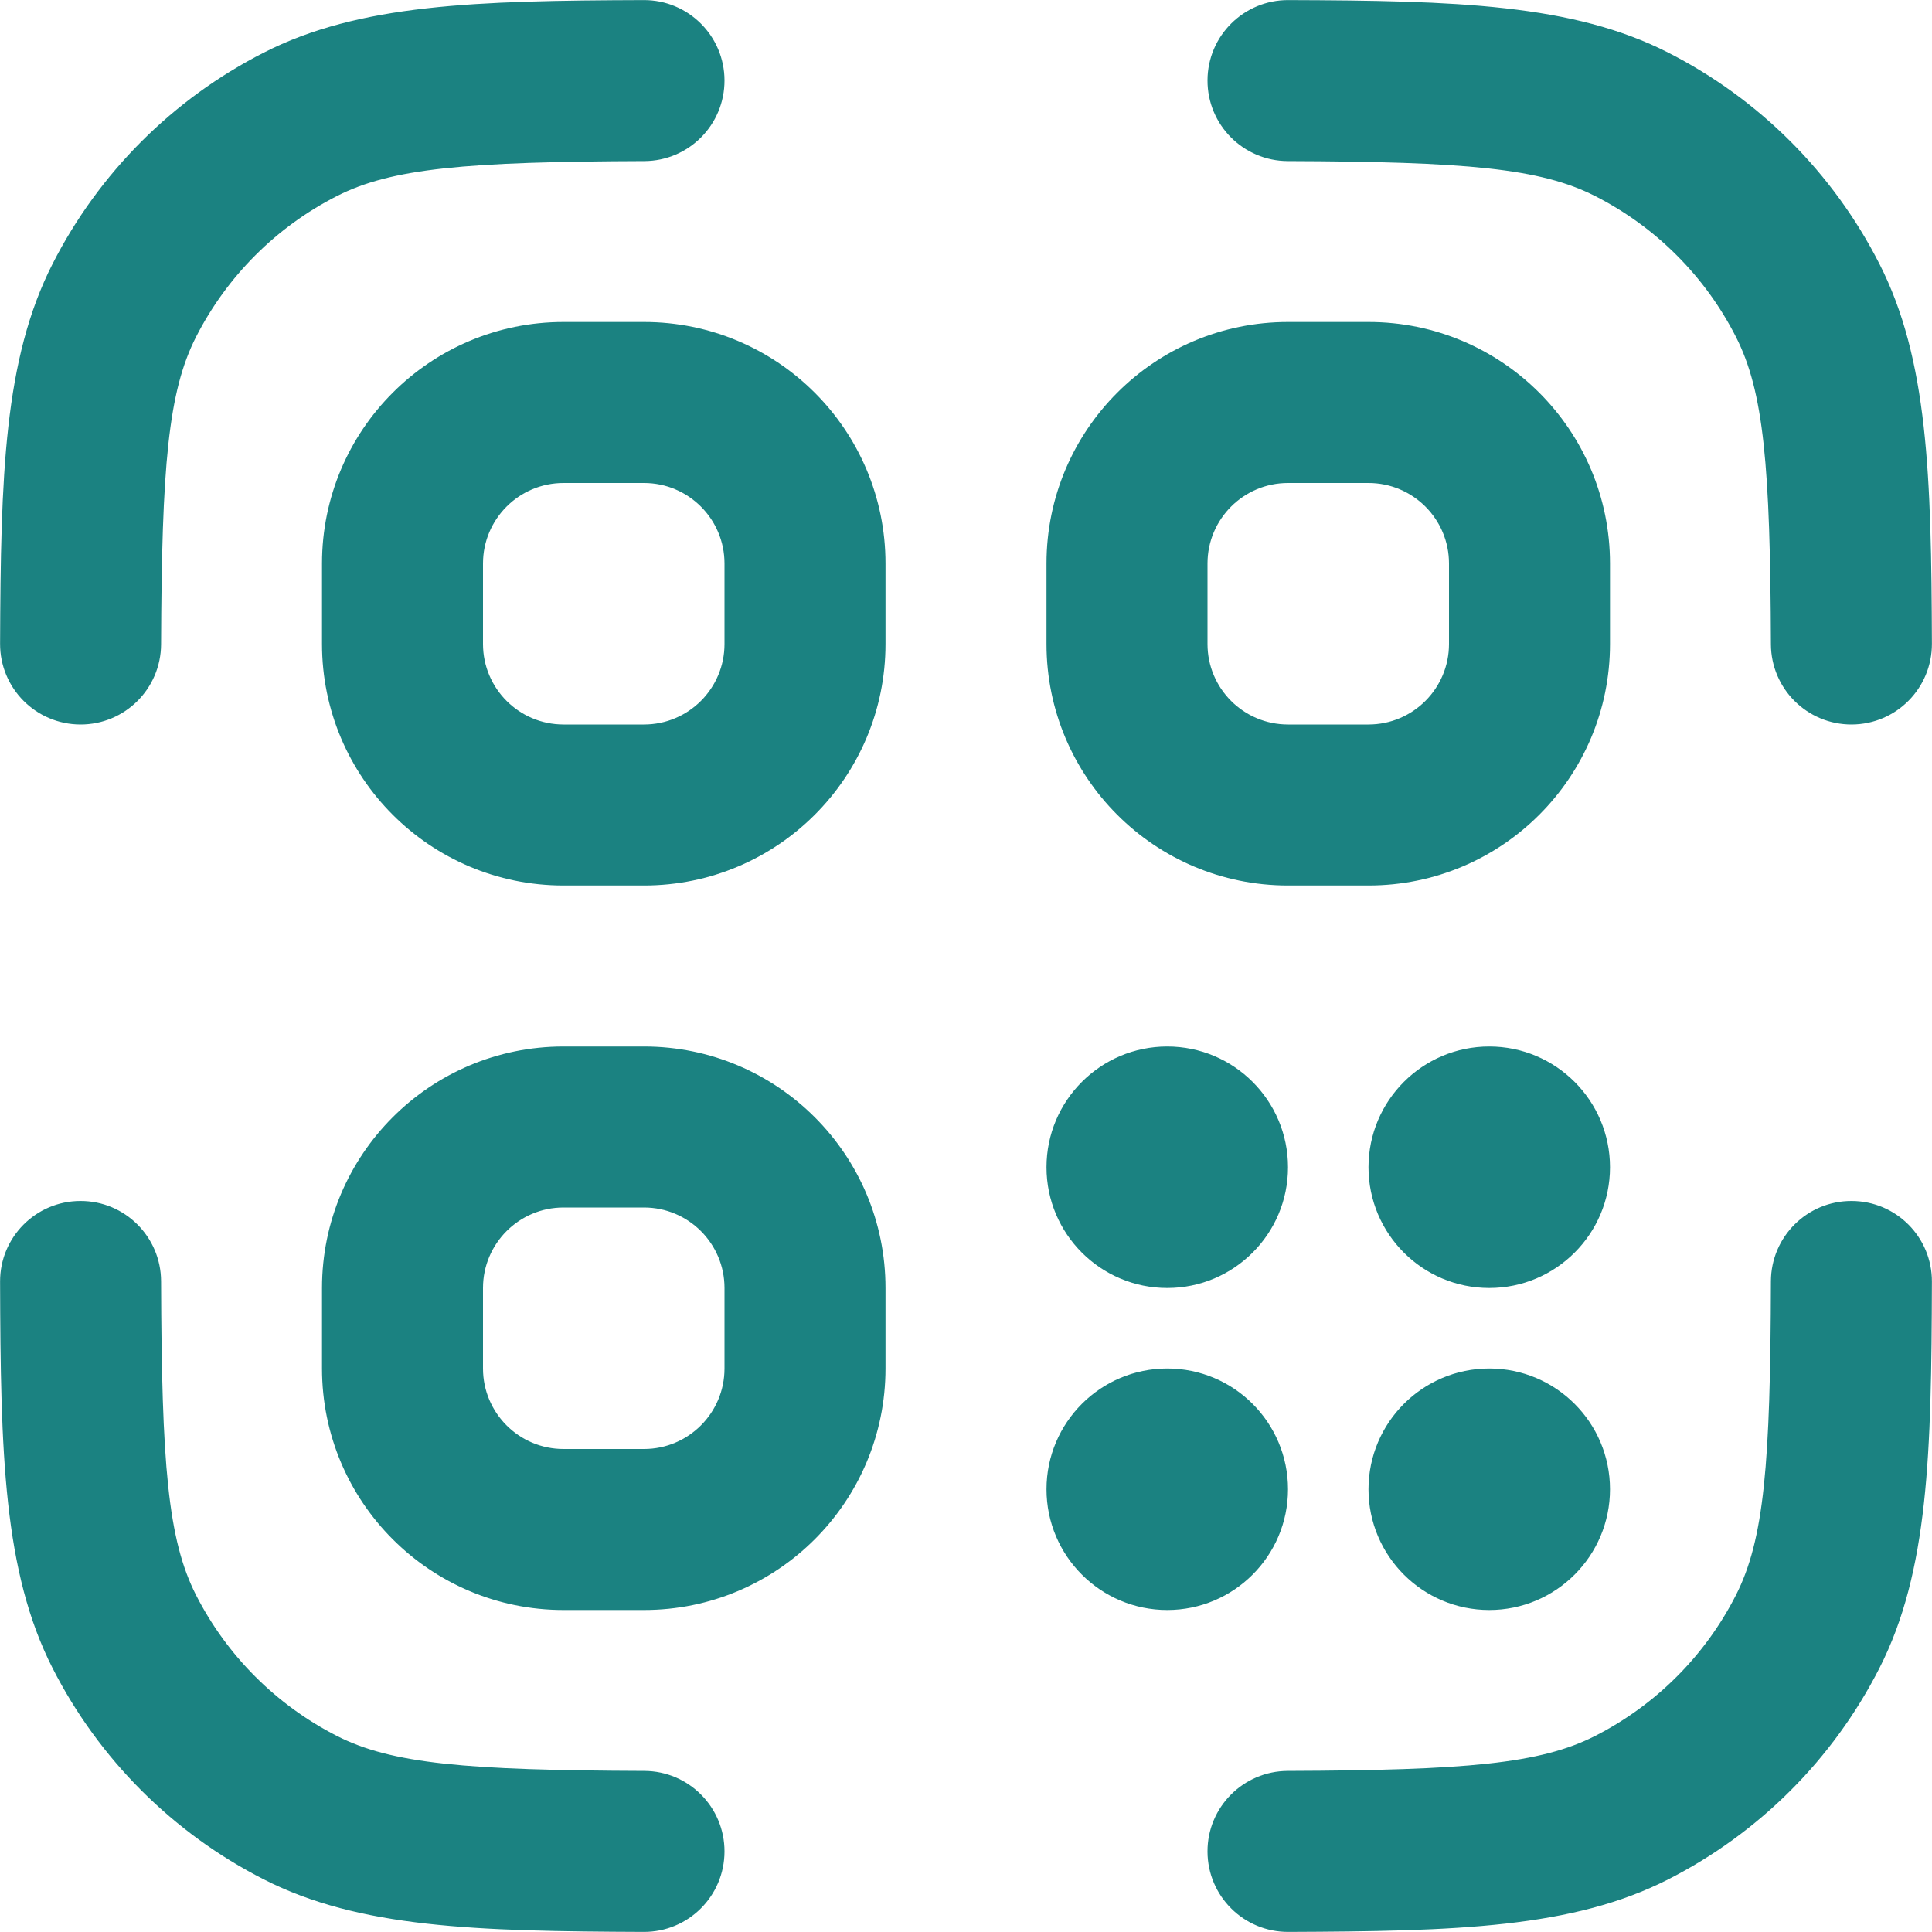 <?xml version="1.0" encoding="UTF-8"?> <svg xmlns="http://www.w3.org/2000/svg" width="24" height="24" viewBox="0 0 24 24" fill="none"><path d="M3.73 22.455L3.276 23.346L3.73 22.455ZM1.545 20.27L2.436 19.816H2.436L1.545 20.27ZM22.455 20.27L21.564 19.816V19.816L22.455 20.27ZM20.27 22.455L19.816 21.564L20.27 22.455ZM20.27 1.545L19.816 2.436L20.27 1.545ZM22.455 3.73L23.346 3.276L22.455 3.73ZM3.73 1.545L4.184 2.436V2.436L3.73 1.545ZM1.545 3.73L2.436 4.184L1.545 3.73ZM8.004 2.001C8.556 1.999 9.002 1.55 9 0.997C8.998 0.445 8.549 -0.001 7.997 0.001L8.004 2.001ZM16.004 0.001C15.451 -0.001 15.002 0.445 15 0.997C14.998 1.55 15.444 1.999 15.997 2.001L16.004 0.001ZM2.001 15.916C1.999 15.363 1.55 14.917 0.998 14.919C0.446 14.92 -0.001 15.369 0.001 15.921L2.001 15.916ZM23.999 15.921C24.001 15.369 23.555 14.92 23.002 14.919C22.45 14.917 22.001 15.363 21.999 15.916L23.999 15.921ZM21.999 8.003C22.001 8.556 22.45 9.002 23.003 9C23.555 8.998 24.001 8.549 23.999 7.996L21.999 8.003ZM7.997 23.999C8.549 24.001 8.998 23.555 9 23.002C9.002 22.45 8.556 22.001 8.004 21.999L7.997 23.999ZM15.997 21.999C15.444 22.001 14.998 22.45 15 23.002C15.002 23.555 15.451 24.001 16.004 23.999L15.997 21.999ZM0.001 7.996C-0.001 8.549 0.445 8.998 0.998 9C1.55 9.002 1.999 8.556 2.001 8.003L0.001 7.996ZM14.312 13.312C13.76 13.312 13.312 13.76 13.312 14.312C13.312 14.865 13.76 15.312 14.312 15.312V13.312ZM14.687 15.312C15.24 15.312 15.687 14.865 15.687 14.312C15.687 13.76 15.24 13.312 14.687 13.312V15.312ZM14.312 13.688C13.76 13.688 13.312 14.135 13.312 14.688C13.312 15.24 13.76 15.688 14.312 15.688V13.688ZM14.687 15.688C15.24 15.688 15.687 15.24 15.687 14.688C15.687 14.135 15.24 13.688 14.687 13.688V15.688ZM14.312 17.312C13.76 17.312 13.312 17.76 13.312 18.312C13.312 18.865 13.76 19.312 14.312 19.312V17.312ZM14.687 19.312C15.24 19.312 15.687 18.865 15.687 18.312C15.687 17.76 15.24 17.312 14.687 17.312V19.312ZM14.312 17.688C13.76 17.688 13.312 18.135 13.312 18.688C13.312 19.24 13.76 19.688 14.312 19.688V17.688ZM14.687 19.688C15.24 19.688 15.687 19.24 15.687 18.688C15.687 18.135 15.24 17.688 14.687 17.688V19.688ZM18.312 13.312C17.76 13.312 17.312 13.76 17.312 14.312C17.312 14.865 17.76 15.312 18.312 15.312V13.312ZM18.687 15.312C19.24 15.312 19.687 14.865 19.687 14.312C19.687 13.76 19.24 13.312 18.687 13.312V15.312ZM18.312 13.688C17.76 13.688 17.312 14.135 17.312 14.688C17.312 15.24 17.76 15.688 18.312 15.688V13.688ZM18.687 15.688C19.24 15.688 19.687 15.24 19.687 14.688C19.687 14.135 19.24 13.688 18.687 13.688V15.688ZM18.312 17.312C17.76 17.312 17.312 17.76 17.312 18.312C17.312 18.865 17.76 19.312 18.312 19.312V17.312ZM18.687 19.312C19.24 19.312 19.687 18.865 19.687 18.312C19.687 17.76 19.24 17.312 18.687 17.312V19.312ZM18.312 17.688C17.76 17.688 17.312 18.135 17.312 18.688C17.312 19.24 17.76 19.688 18.312 19.688V17.688ZM18.687 19.688C19.24 19.688 19.687 19.24 19.687 18.688C19.687 18.135 19.24 17.688 18.687 17.688V19.688ZM7 6H8V4H7V6ZM9 7V8H11V7H9ZM8 9H7V11H8V9ZM6 8V7H4V8H6ZM7 9C6.448 9 6 8.552 6 8H4C4 9.657 5.343 11 7 11V9ZM9 8C9 8.552 8.552 9 8 9V11C9.657 11 11 9.657 11 8H9ZM8 6C8.552 6 9 6.448 9 7H11C11 5.343 9.657 4 8 4V6ZM7 4C5.343 4 4 5.343 4 7H6C6 6.448 6.448 6 7 6V4ZM7 15H8V13H7V15ZM9 16V17H11V16H9ZM8 18H7V20H8V18ZM6 17V16H4V17H6ZM7 18C6.448 18 6 17.552 6 17H4C4 18.657 5.343 20 7 20V18ZM9 17C9 17.552 8.552 18 8 18V20C9.657 20 11 18.657 11 17H9ZM8 15C8.552 15 9 15.448 9 16H11C11 14.343 9.657 13 8 13V15ZM7 13C5.343 13 4 14.343 4 16H6C6 15.448 6.448 15 7 15V13ZM16 6H17V4H16V6ZM18 7V8H20V7H18ZM17 9H16V11H17V9ZM15 8V7H13V8H15ZM16 9C15.448 9 15 8.552 15 8H13C13 9.657 14.343 11 16 11V9ZM18 8C18 8.552 17.552 9 17 9V11C18.657 11 20 9.657 20 8H18ZM17 6C17.552 6 18 6.448 18 7H20C20 5.343 18.657 4 17 4V6ZM16 4C14.343 4 13 5.343 13 7H15C15 6.448 15.448 6 16 6V4ZM4.184 21.564C3.432 21.18 2.82 20.569 2.436 19.816L0.654 20.724C1.229 21.853 2.147 22.771 3.276 23.346L4.184 21.564ZM21.564 19.816C21.181 20.569 20.569 21.18 19.816 21.564L20.724 23.346C21.853 22.771 22.771 21.853 23.346 20.724L21.564 19.816ZM19.816 2.436C20.569 2.819 21.181 3.431 21.564 4.184L23.346 3.276C22.771 2.147 21.853 1.229 20.724 0.654L19.816 2.436ZM3.276 0.654C2.147 1.229 1.229 2.147 0.654 3.276L2.436 4.184C2.82 3.431 3.432 2.819 4.184 2.436L3.276 0.654ZM7.997 0.001C5.91 0.008 4.463 0.049 3.276 0.654L4.184 2.436C4.865 2.089 5.79 2.009 8.004 2.001L7.997 0.001ZM15.997 2.001C18.21 2.009 19.135 2.089 19.816 2.436L20.724 0.654C19.537 0.049 18.09 0.008 16.004 0.001L15.997 2.001ZM0.001 15.921C0.007 18.055 0.043 19.524 0.654 20.724L2.436 19.816C2.084 19.125 2.008 18.186 2.001 15.916L0.001 15.921ZM21.999 15.916C21.993 18.186 21.916 19.125 21.564 19.816L23.346 20.724C23.958 19.524 23.993 18.055 23.999 15.921L21.999 15.916ZM23.999 7.996C23.992 5.91 23.951 4.463 23.346 3.276L21.564 4.184C21.911 4.865 21.991 5.79 21.999 8.003L23.999 7.996ZM8.004 21.999C5.79 21.991 4.865 21.911 4.184 21.564L3.276 23.346C4.463 23.951 5.91 23.991 7.997 23.999L8.004 21.999ZM16.004 23.999C18.09 23.991 19.537 23.951 20.724 23.346L19.816 21.564C19.135 21.911 18.21 21.991 15.997 21.999L16.004 23.999ZM2.001 8.003C2.009 5.79 2.089 4.865 2.436 4.184L0.654 3.276C0.049 4.463 0.009 5.91 0.001 7.996L2.001 8.003ZM14 14.5C14 14.224 14.224 14 14.5 14V16C15.328 16 16 15.328 16 14.5H14ZM14.5 14C14.776 14 15 14.224 15 14.5H13C13 15.328 13.672 16 14.5 16V14ZM15 14.5C15 14.776 14.776 15 14.5 15V13C13.672 13 13 13.672 13 14.5H15ZM14.5 15C14.224 15 14 14.776 14 14.5H16C16 13.672 15.328 13 14.5 13V15ZM14.312 15.312H14.687V13.312H14.312V15.312ZM14.312 15.688H14.687V13.688H14.312V15.688ZM14 18.5C14 18.224 14.224 18 14.5 18V20C15.328 20 16 19.328 16 18.5H14ZM14.5 18C14.776 18 15 18.224 15 18.5H13C13 19.328 13.672 20 14.5 20V18ZM15 18.5C15 18.776 14.776 19 14.5 19V17C13.672 17 13 17.672 13 18.5H15ZM14.5 19C14.224 19 14 18.776 14 18.5H16C16 17.672 15.328 17 14.5 17V19ZM14.312 19.312H14.687V17.312H14.312V19.312ZM14.312 19.688H14.687V17.688H14.312V19.688ZM18 14.5C18 14.224 18.224 14 18.5 14V16C19.328 16 20 15.328 20 14.5H18ZM18.5 14C18.776 14 19 14.224 19 14.5H17C17 15.328 17.672 16 18.5 16V14ZM19 14.5C19 14.776 18.776 15 18.5 15V13C17.672 13 17 13.672 17 14.5H19ZM18.5 15C18.224 15 18 14.776 18 14.5H20C20 13.672 19.328 13 18.5 13V15ZM18.312 15.312H18.687V13.312H18.312V15.312ZM18.312 15.688H18.687V13.688H18.312V15.688ZM18 18.5C18 18.224 18.224 18 18.5 18V20C19.328 20 20 19.328 20 18.5H18ZM18.5 18C18.776 18 19 18.224 19 18.5H17C17 19.328 17.672 20 18.5 20V18ZM19 18.5C19 18.776 18.776 19 18.5 19V17C17.672 17 17 17.672 17 18.5H19ZM18.5 19C18.224 19 18 18.776 18 18.5H20C20 17.672 19.328 17 18.5 17V19ZM18.312 19.312H18.687V17.312H18.312V19.312ZM18.312 19.688H18.687V17.688H18.312V19.688Z" fill="#1B8281"></path></svg> 